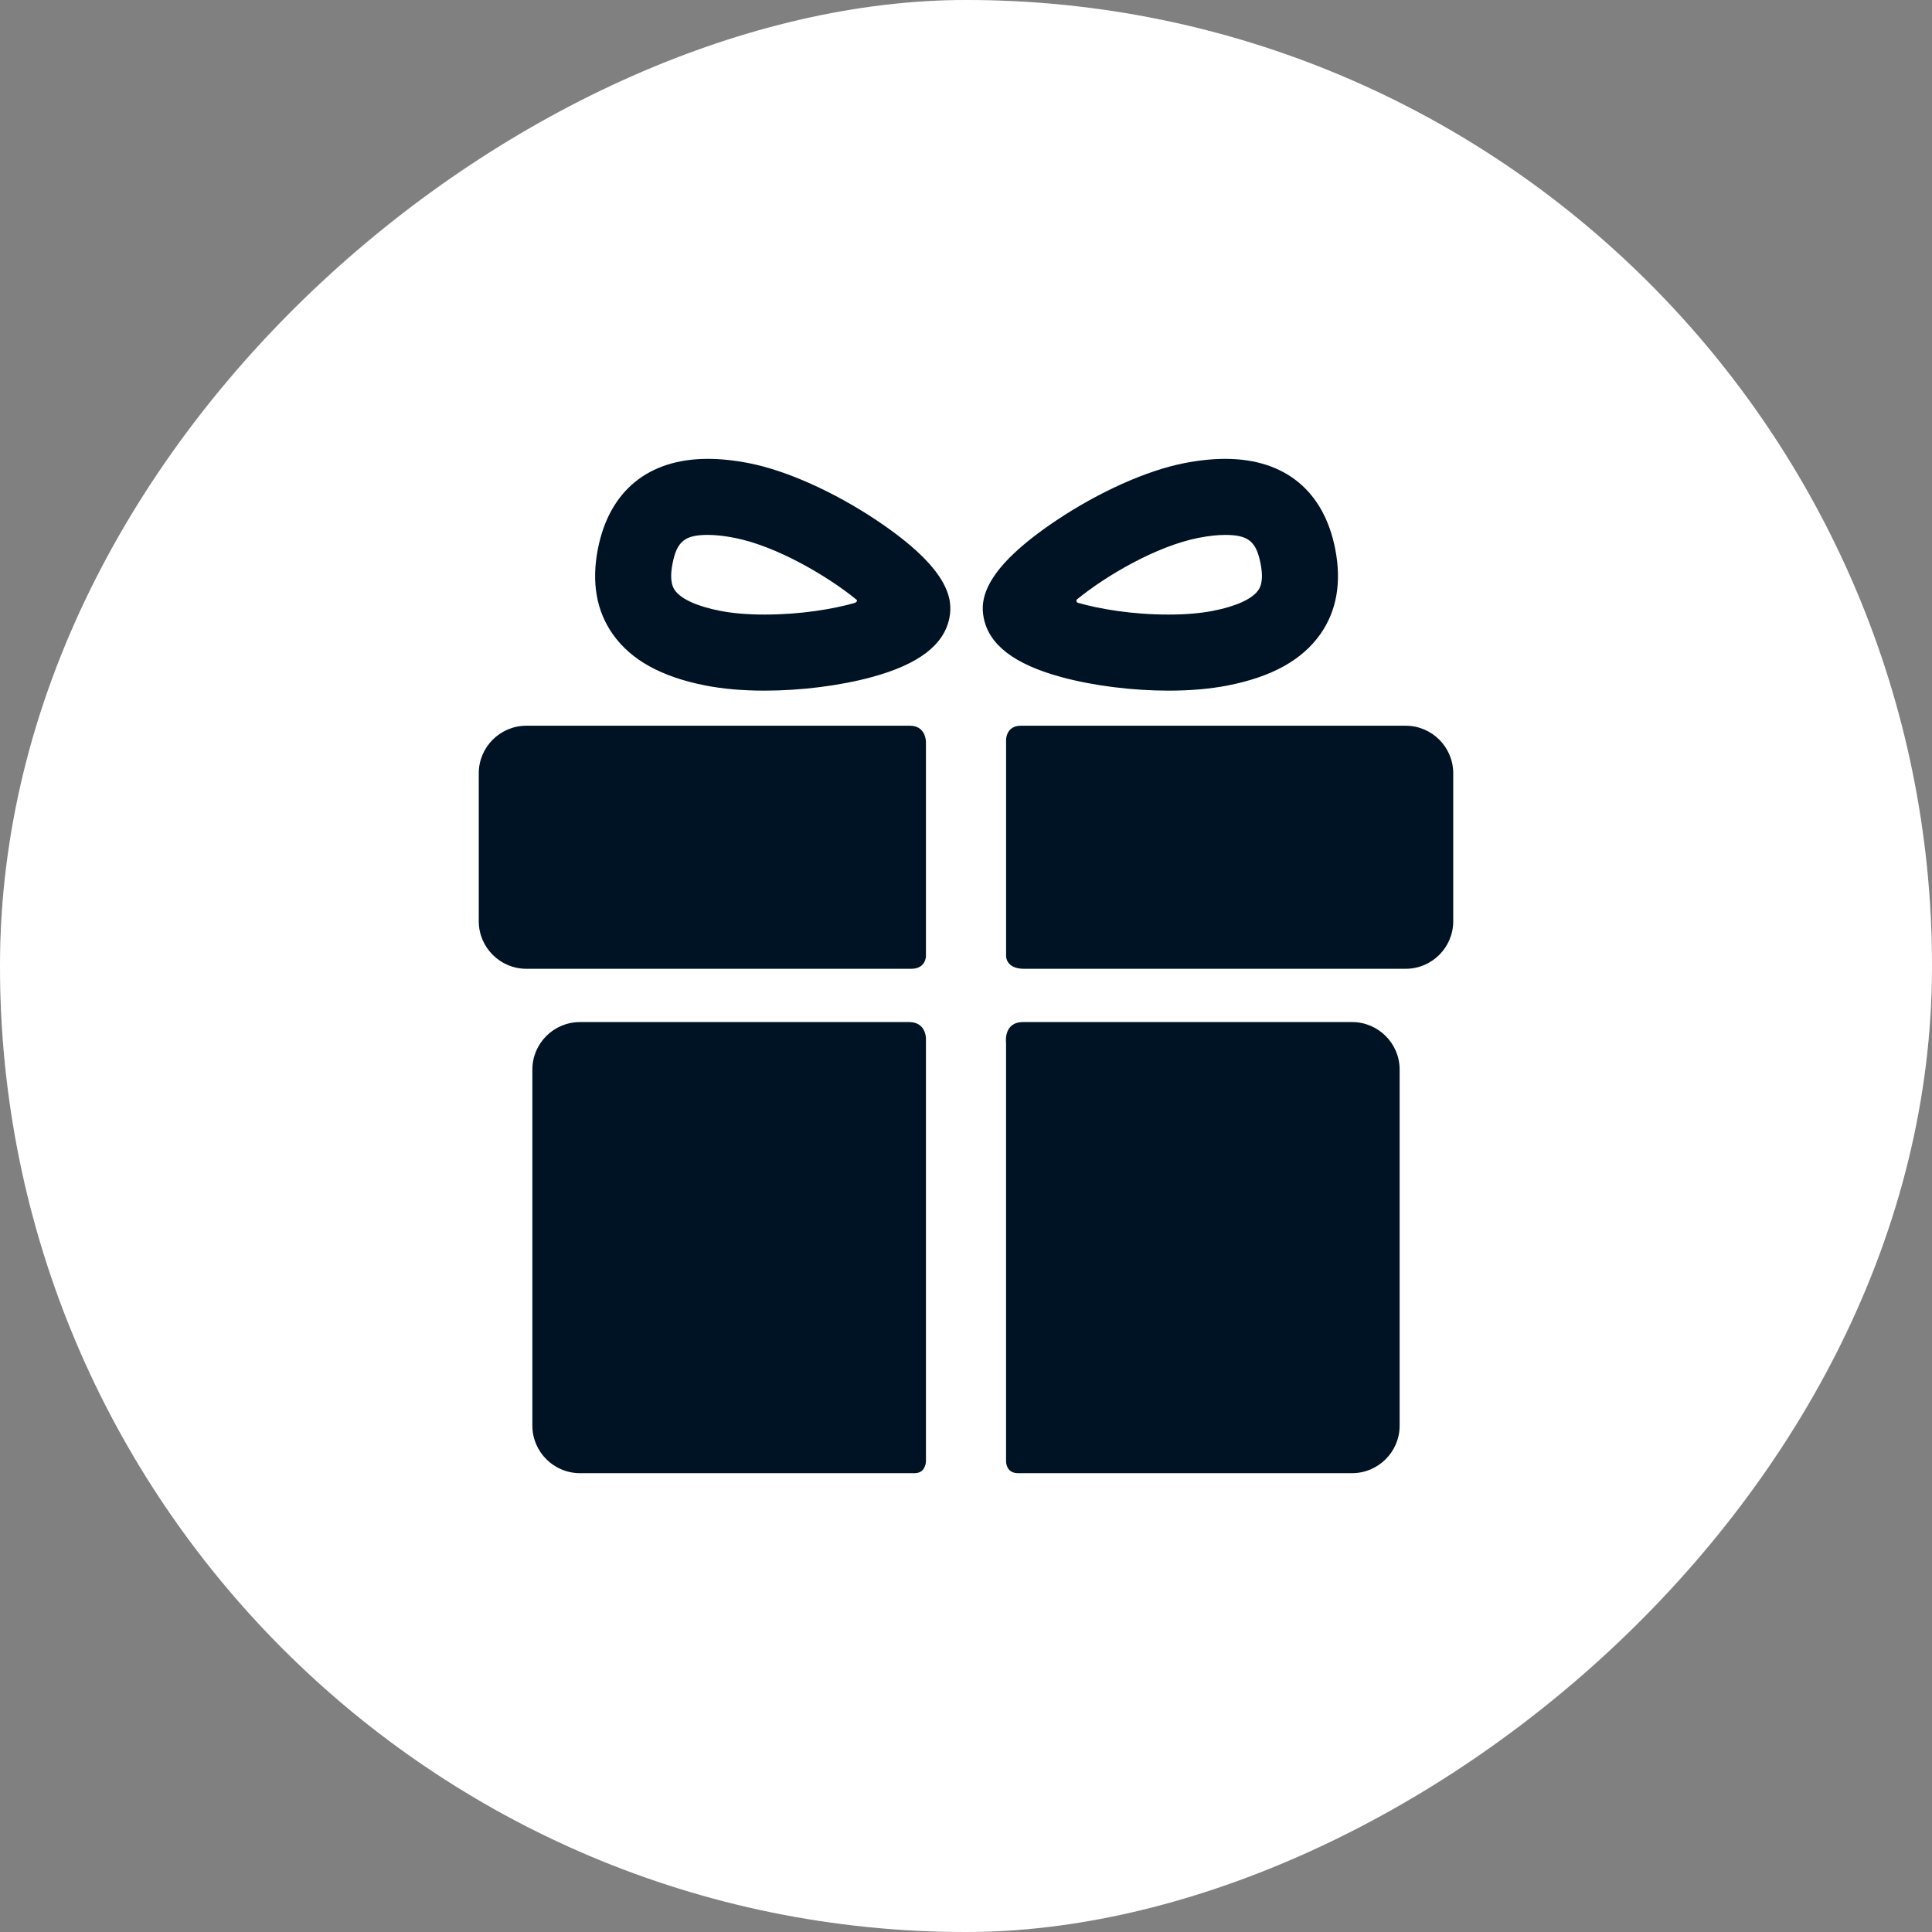 <?xml version="1.0" encoding="UTF-8"?> <svg xmlns="http://www.w3.org/2000/svg" width="80" height="80" viewBox="0 0 80 80" fill="none"><rect x="0" y="0" width="80" height="80" fill="#808080" stroke="none"/><rect y="80" width="80" height="80" rx="40" transform="rotate(-90 0 80)" fill="white"></rect><rect x="0.5" y="79.5" width="79" height="79" rx="39.5" transform="rotate(-90 0.5 79.5)" stroke="white" stroke-opacity="0.2"></rect><g clip-path="url(#clip0_23_4448)"><path d="M37.649 42.322H24.009C22.929 42.322 22.044 43.206 22.044 44.287V59.035C22.044 60.116 22.929 61 24.009 61H37.879C38.341 61 38.341 60.504 38.341 60.504V42.989C38.341 42.989 38.341 42.322 37.649 42.322ZM55.991 42.322H42.365C41.535 42.322 41.659 43.186 41.659 43.186V60.52C41.659 60.52 41.653 61 42.152 61H55.991C57.071 61 57.956 60.115 57.956 59.035V44.287C57.956 43.206 57.072 42.322 55.991 42.322ZM38.341 30.717C38.341 30.717 38.341 30.051 37.683 30.051H21.791C20.71 30.051 19.825 30.936 19.825 32.016V38.15C19.825 39.231 20.71 40.115 21.791 40.115H37.736C38.341 40.115 38.341 39.591 38.341 39.591V30.717ZM58.21 30.051H42.267C41.66 30.051 41.66 30.63 41.66 30.63V39.603C41.66 39.603 41.66 40.115 42.398 40.115H58.21C59.291 40.115 60.175 39.231 60.175 38.15V32.016C60.175 30.936 59.291 30.051 58.21 30.051ZM31.657 28.598C30.758 28.598 29.937 28.526 29.217 28.386C27.388 28.028 26.131 27.333 25.374 26.26C24.695 25.298 24.488 24.112 24.756 22.735C25.227 20.326 26.845 19 29.311 19C29.833 19 30.406 19.06 31.015 19.179C32.564 19.482 34.544 20.37 36.313 21.554C39.315 23.564 39.463 24.814 39.314 25.579C39.094 26.704 38.043 27.507 36.101 28.036C34.788 28.393 33.169 28.598 31.657 28.598ZM29.311 22.149C28.356 22.149 28.028 22.416 27.848 23.339C27.7 24.094 27.886 24.357 27.947 24.444C28.203 24.806 28.868 25.108 29.821 25.294C30.335 25.395 30.97 25.448 31.657 25.448C33.168 25.448 34.499 25.219 35.382 24.969C35.446 24.95 35.546 24.874 35.439 24.811C34.284 23.87 32.172 22.614 30.411 22.27C30.001 22.19 29.631 22.149 29.311 22.149ZM48.389 28.598H48.388C46.877 28.598 45.257 28.393 43.945 28.036C42.003 27.507 40.952 26.704 40.732 25.579C40.583 24.814 40.731 23.565 43.733 21.554C45.501 20.37 47.482 19.482 49.031 19.179C49.639 19.06 50.212 19 50.734 19C53.201 19 54.819 20.327 55.289 22.736C55.558 24.112 55.35 25.298 54.672 26.26C53.915 27.333 52.658 28.028 50.829 28.386C50.109 28.526 49.288 28.598 48.389 28.598ZM44.632 24.791C44.529 24.851 44.579 24.944 44.632 24.96C45.515 25.213 46.86 25.448 48.388 25.448C49.076 25.448 49.711 25.395 50.225 25.294C51.177 25.108 51.843 24.806 52.098 24.444C52.16 24.358 52.346 24.094 52.198 23.339C52.018 22.416 51.689 22.15 50.734 22.15C50.414 22.15 50.045 22.19 49.634 22.27C47.873 22.614 45.786 23.851 44.632 24.791Z" fill="#001324"></path></g><defs><clipPath id="clip0_23_4448"><rect width="42" height="42" fill="white" transform="translate(19 19)"></rect></clipPath></defs></svg> 